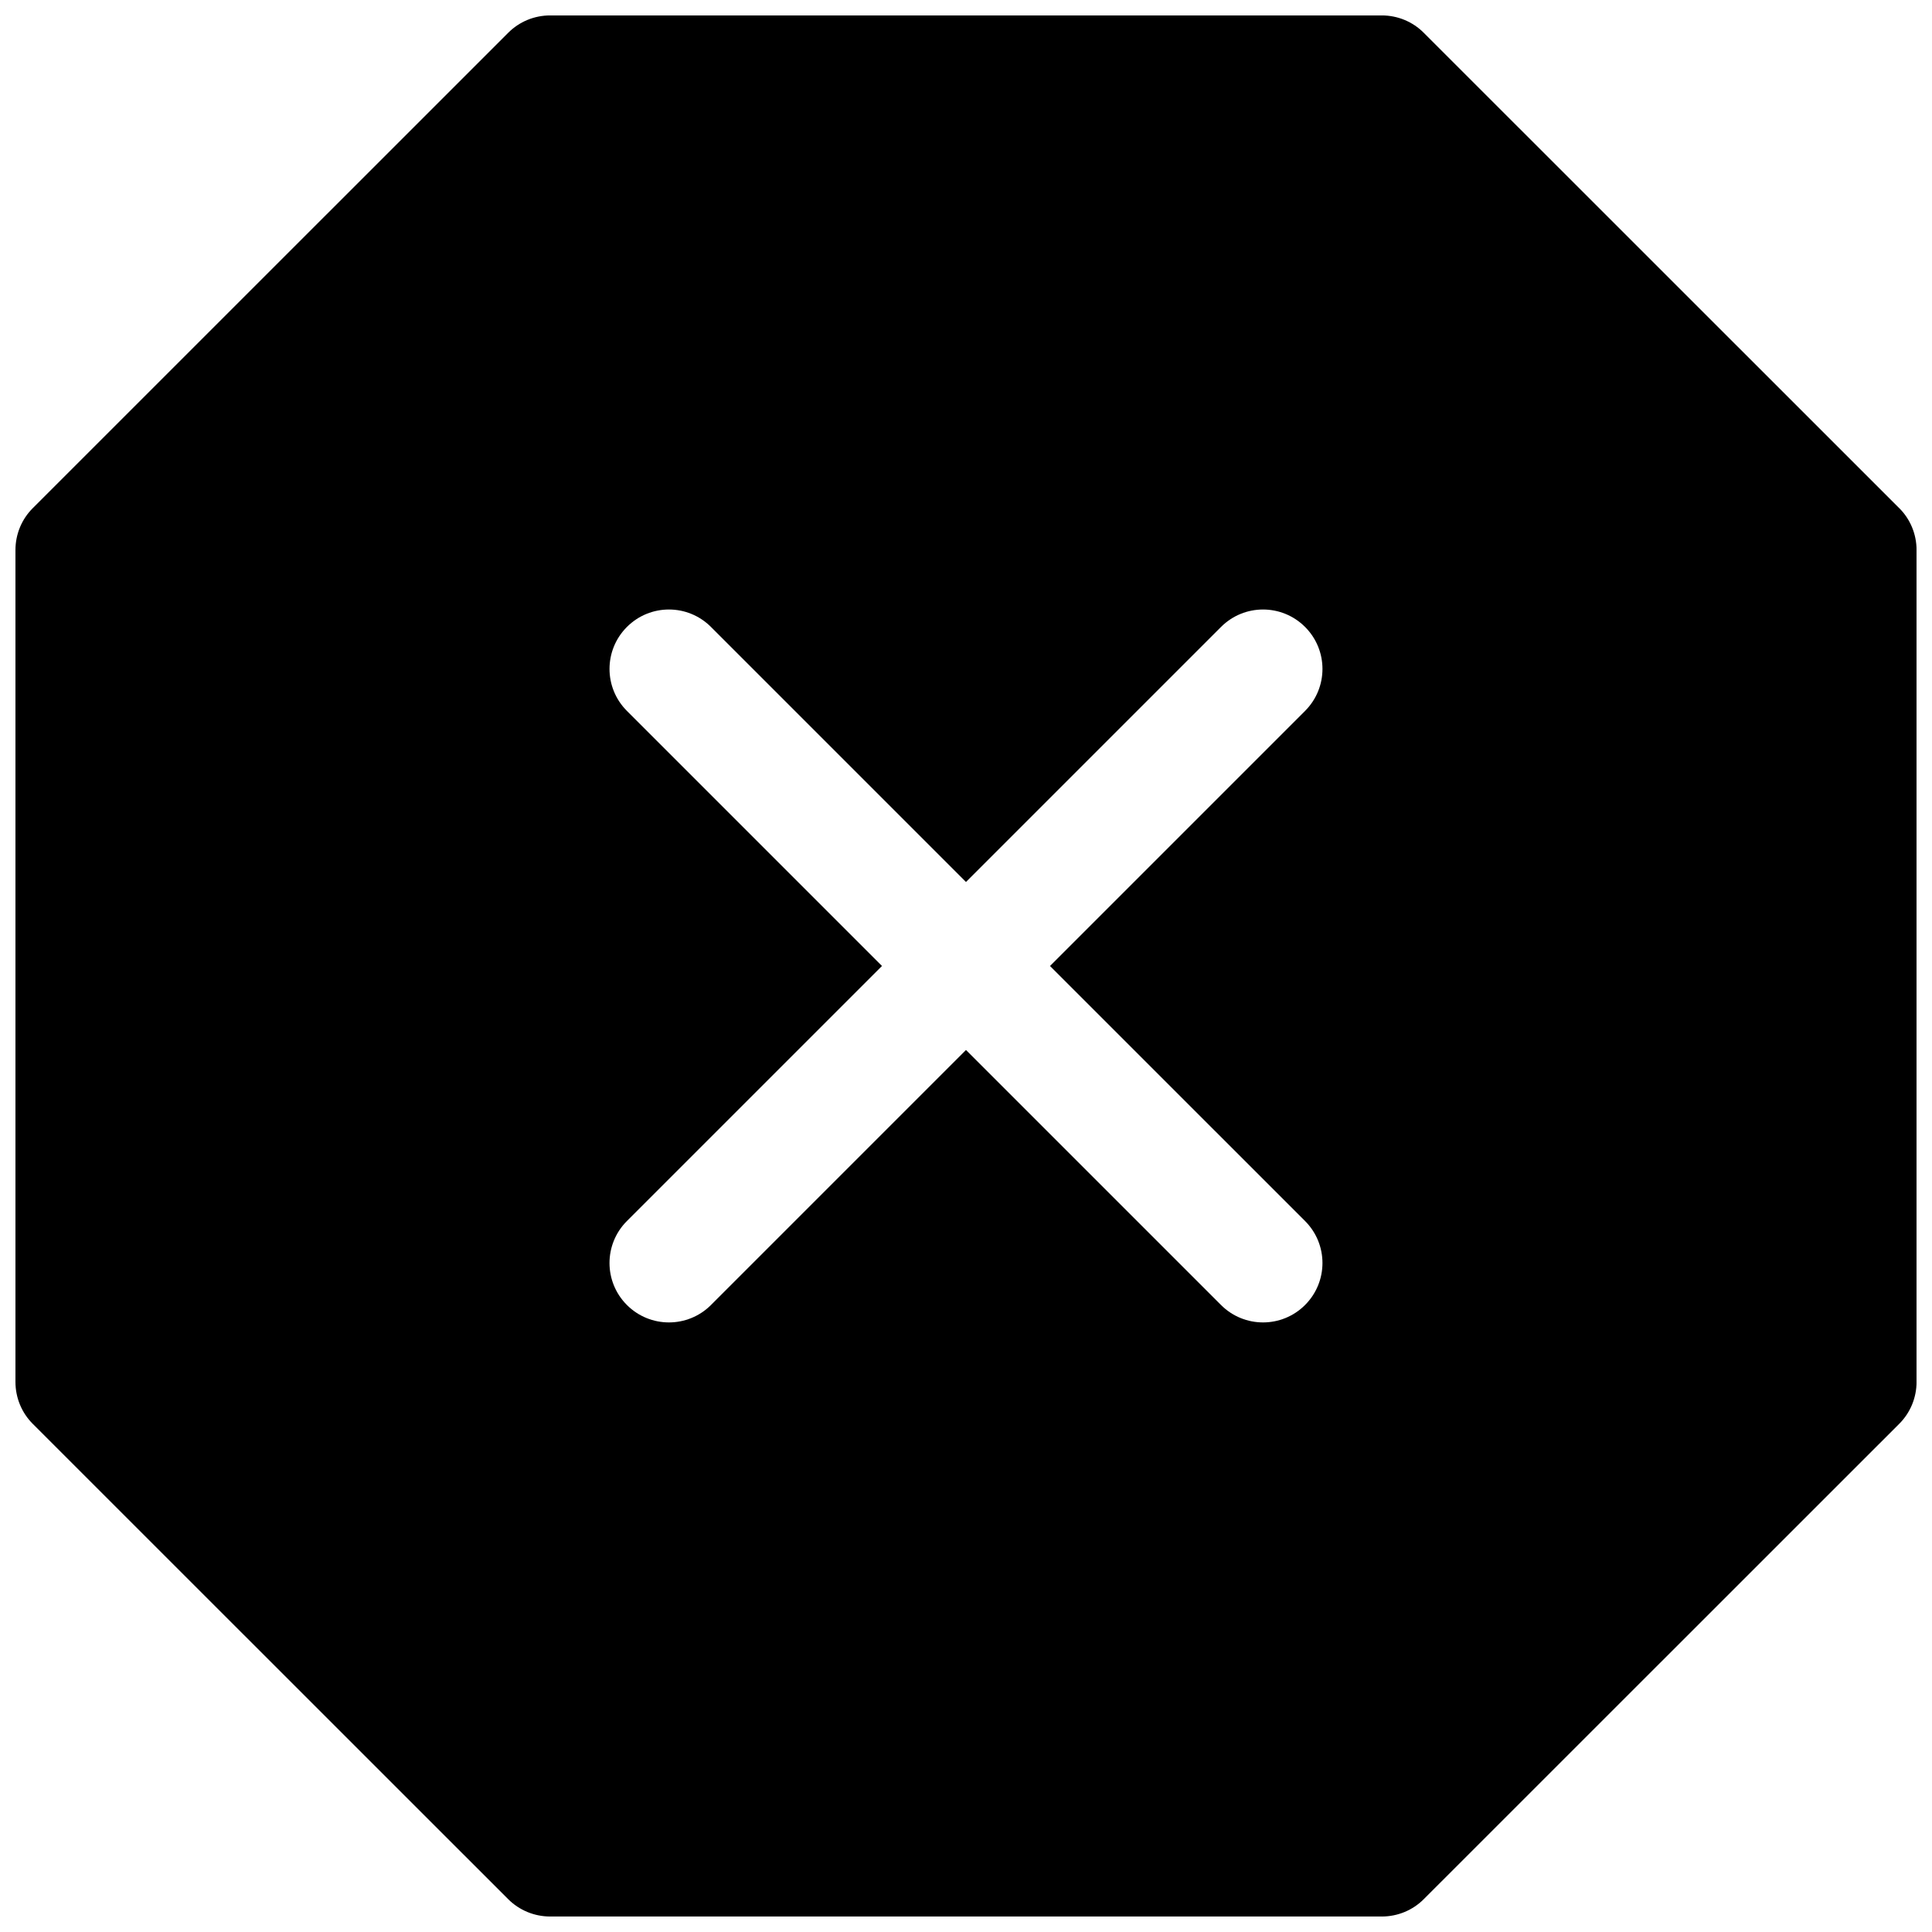 <?xml version="1.0" encoding="UTF-8"?>
<!-- Uploaded to: ICON Repo, www.svgrepo.com, Generator: ICON Repo Mixer Tools -->
<svg width="800px" height="800px" version="1.1" viewBox="144 144 512 512" xmlns="http://www.w3.org/2000/svg">
 <defs>
  <clipPath id="a">
   <path d="m148.09 148.09h503.81v503.81h-503.81z"/>
  </clipPath>
 </defs>
 <g clip-path="url(#a)">
  <path d="m647.29 278.64-125.97-125.94c-2.941-2.961-6.941-4.613-11.129-4.613h-220.39c-4.188 0-8.188 1.652-11.133 4.613l-125.96 125.94c-2.961 2.941-4.613 6.941-4.613 11.129v220.46c0 4.172 1.652 8.188 4.613 11.133l125.97 125.94c2.941 2.941 6.941 4.594 11.129 4.594h220.39c4.188 0 8.188-1.652 11.133-4.613l125.97-125.94c2.957-2.941 4.609-6.941 4.609-11.129v-220.45c0-4.188-1.652-8.188-4.613-11.129zm-157.44 188.94c6.156 6.156 6.156 16.105 0 22.262-3.07 3.07-7.102 4.613-11.133 4.613s-8.062-1.543-11.133-4.613l-67.586-67.586-67.59 67.59c-3.07 3.066-7.102 4.609-11.133 4.609s-8.062-1.543-11.133-4.613c-6.156-6.156-6.156-16.105 0-22.262l67.594-67.586-67.59-67.59c-6.156-6.156-6.156-16.105 0-22.262s16.105-6.156 22.262 0l67.59 67.59 67.59-67.59c6.156-6.156 16.105-6.156 22.262 0s6.156 16.105 0 22.262l-67.59 67.59z"/>
 </g>
</svg>